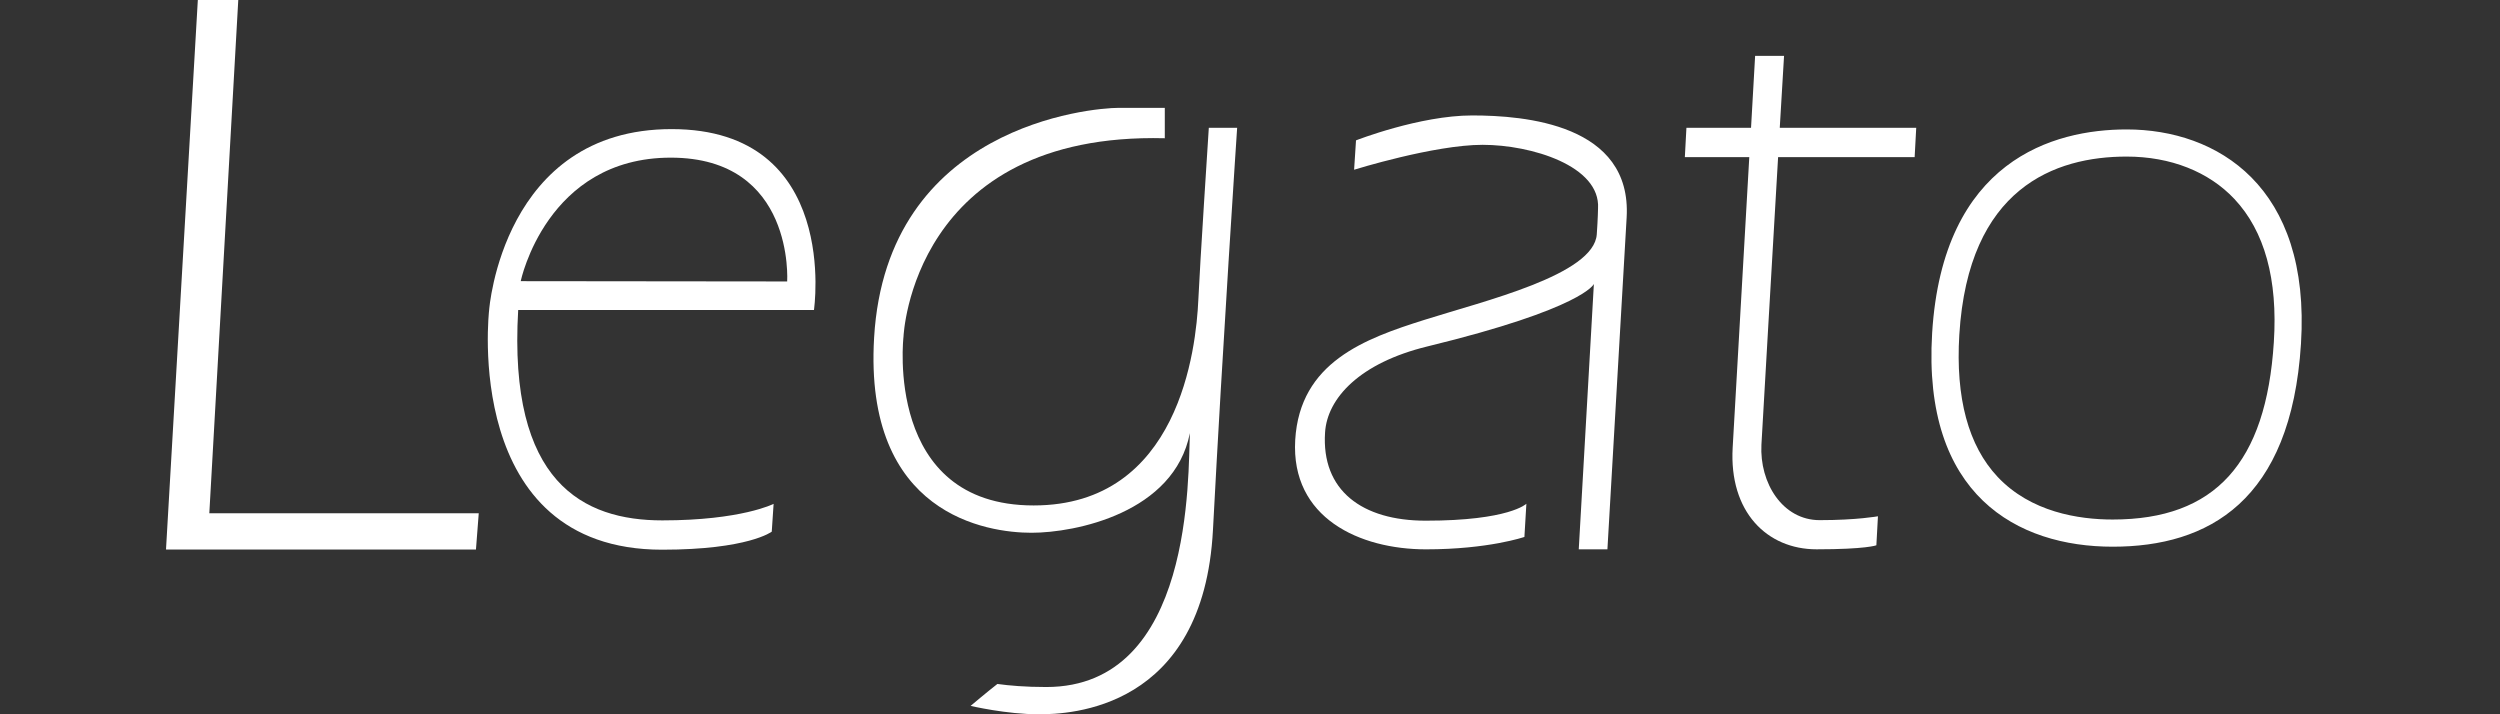 <?xml version="1.0" encoding="utf-8"?>
<!-- Generator: Adobe Illustrator 23.0.6, SVG Export Plug-In . SVG Version: 6.00 Build 0)  -->
<svg version="1.1" id="レイヤー_1" xmlns="http://www.w3.org/2000/svg" xmlns:xlink="http://www.w3.org/1999/xlink" x="0px"
	 y="0px" viewBox="0 0 84 24" style="enable-background:new 0 0 84 24;" xml:space="preserve">
<rect x="0" y="0" width="84" height="24" fill="#333333" stroke="none"/>
<style type="text/css">
	.st0{fill:#FFFFFF;}
	.st1{fill:none;}
</style>
<g>
	<path class="st0" d="M22.565,4.338c-5.685,0-6.13,6.079-6.13,6.079s-0.947,8.053,5.813,8.053c2.896,0,3.683-0.606,3.683-0.606
		l0.062-0.934c0,0-1.083,0.555-3.738,0.555c-2.652,0-5.183-1.259-4.844-7.069h9.938C27.349,10.417,28.247,4.338,22.565,4.338z
		 M26.449,9.457l-8.953-0.01c0,0,0.862-4.15,5.042-4.15C26.715,5.297,26.449,9.457,26.449,9.457z"/>
	<polygon class="st0" points="8.006,0 6.647,0 5.578,18.457 5.581,18.457 5.581,18.465 15.992,18.465 16.086,17.246 7.033,17.246 	
		"/>
	<path class="st0" d="M40.264,10.074c-0.073,1.621-0.636,6.909-5.533,6.909c-5.042,0-4.373-5.675-4.373-5.675
		s0.282-6.875,8.779-6.663V3.624c0,0-0.635,0-1.552,0c-0.919,0-7.796,0.599-8.215,7.72c-0.352,5.958,3.805,6.557,5.288,6.557
		c1.478,0,4.795-0.669,5.322-3.349c-0.068,1.376,0.143,8.532-4.827,8.532c-0.708,0-1.248-0.049-1.641-0.103
		c-0.345,0.268-0.9,0.737-0.9,0.737S33.811,24,34.903,24c1.025,0,5.539-0.142,5.853-6.205c0.317-6.065,0.812-13.502,0.812-13.502
		h-0.952C40.616,4.294,40.307,9.053,40.264,10.074z"/>
	<path class="st0" d="M49.466,3.879c-1.763,0-3.904,0.837-3.904,0.837l-0.064,0.987c0,0,2.686-0.837,4.319-0.837
		c1.635,0,3.963,0.708,3.877,2.138c0,0-0.005,0.346-0.042,0.865c-0.086,1.368-3.786,2.242-5.787,2.877
		c-2.001,0.632-4.191,1.419-4.346,4.038c-0.151,2.622,2.167,3.674,4.395,3.674c2.104,0,3.306-0.417,3.306-0.417l0.066-1.115
		c0,0-0.571,0.569-3.382,0.569c-2.138,0-3.51-1.014-3.382-2.964c0.072-1.154,1.168-2.337,3.435-2.89
		c5.258-1.279,5.597-2.099,5.597-2.099l-0.508,8.915h0.963c0,0,0.595-10.26,0.646-11.147C54.838,4.17,51.224,3.879,49.466,3.879z"/>
	<path class="st0" d="M59.944,1.878h-0.972c0,0-0.057,0.984-0.137,2.416h-2.171l-0.053,0.986h2.165
		c-0.198,3.42-0.481,8.38-0.558,9.755c-0.126,2.162,1.151,3.422,2.82,3.422c1.665,0,2.008-0.135,2.008-0.135l0.053-0.975
		c0,0-0.706,0.13-1.958,0.13c-1.248,0-2.024-1.25-1.957-2.537c0.045-0.836,0.352-6.075,0.56-9.66h4.588l0.053-0.986H59.8
		C59.887,2.864,59.944,1.878,59.944,1.878z"/>
	<path class="st0" d="M71.454,5.261c1.476,0,2.76,0.507,3.623,1.426c1.014,1.08,1.46,2.697,1.324,4.807
		c-0.257,4.068-1.979,5.962-5.413,5.962c-1.15,0-2.753-0.25-3.866-1.431c-0.987-1.048-1.418-2.656-1.289-4.778
		C66.135,6.302,69.056,5.261,71.454,5.261 M71.454,4.349c-2.455,0-6.177,1.034-6.534,6.842c-0.333,5.456,2.868,7.178,6.068,7.178
		c3.205,0,5.991-1.522,6.325-6.816C77.649,6.259,74.498,4.349,71.454,4.349L71.454,4.349z"/>
</g>
<rect class="st1" width="84" height="24"/>
</svg>
